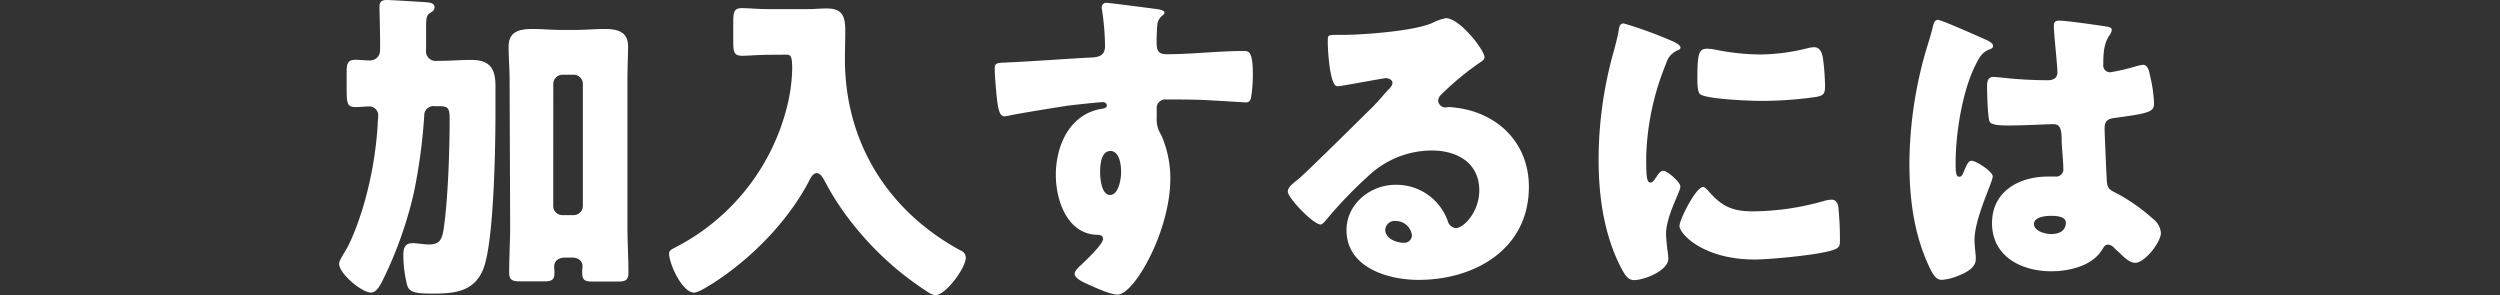 <svg id="レイヤー_1" data-name="レイヤー 1" xmlns="http://www.w3.org/2000/svg" viewBox="0 0 502 59.28"><rect x="0" y="0" width="502" height="59.28" fill="#333333" stroke="none"/><defs><style>.cls-1{fill:#fff;}</style></defs><path class="cls-1" d="M76.33,9.21c0-2.94-.13-6.79-.13-7.9S76.85,0,77.7,0c.59,0,6.34.33,8,.46.65.06,1.56.19,1.56,1,0,.53-.32.79-.85,1.11-.78.46-.85,1.12-.85,3V10a1.93,1.93,0,0,0,2.16,2.22h.52c2.16,0,4.25-.19,6.34-.19,3.79,0,4.91,1.69,4.91,5.29v5c0,6.73-.27,26.07-2.42,31.63-1.83,4.64-5.75,5-10.2,5-3.07,0-4.64-.13-5.1-1.64a25,25,0,0,1-.78-6c0-1.3.2-2.48,1.83-2.48a5.38,5.38,0,0,1,1,.06c.78.07,1.57.2,2.35.2,2.09,0,2.55-1,2.88-2.87.91-5.89,1.24-16.15,1.24-22.23,0-2.54-.39-2.67-2.48-2.67h-.53a1.84,1.84,0,0,0-2.09,1.89,111.47,111.47,0,0,1-2.09,15.49A80.2,80.2,0,0,1,76.79,56.4c-.66,1.31-1.37,2.35-2.29,2.35-1.89,0-6.4-3.85-6.4-5.75,0-.46.26-1,1.24-2.61,1.44-2.29,3.13-7.13,4-10.33a74.42,74.42,0,0,0,2.48-14.7c0-.33.13-2,.13-2.16a1.8,1.8,0,0,0-1.63-1.83c-1,0-2,.13-2.94.13-1.57,0-1.77-.65-1.77-3.4v-4c0-1.44.4-2.09,1.7-2.09,1,0,2,.13,3,.13a2,2,0,0,0,2-2.16Zm26,6.87c0-2.23-.2-4.45-.2-6.73,0-3.08,2.23-3.53,4.84-3.53,1.9,0,3.86.19,5.75.19h2.81c2,0,3.86-.19,5.82-.19,2.55,0,4.77.45,4.77,3.53,0,1.69-.13,4.18-.13,6.73V45.55c0,3.07.2,6.14.2,9.22,0,1.5-.66,1.76-2,1.76h-5.29c-1.7,0-2-.46-2-2,0-.39.07-.72.07-1.11,0-.85-.66-1.7-2.1-1.7h-1.37c-1.57,0-2.22.85-2.22,1.83,0,.39.06.72.06,1.11,0,1.44-.39,1.83-2,1.83h-5c-1.31,0-2.1-.2-2.1-1.7,0-3.07.2-6.53.2-9.28Zm8.76,25.29a1.83,1.83,0,0,0,1.83,1.83h2.29a1.87,1.87,0,0,0,1.83-1.83V16.8A1.87,1.87,0,0,0,115.22,15h-2.29a1.87,1.87,0,0,0-1.83,1.83Z"/><path class="cls-1" d="M154.5,11c-2.16,0-4.32.2-5.49.2-1.64,0-1.77-.79-1.77-2.88V4.51c0-2.09.13-2.88,1.77-2.88,1.11,0,3.2.2,5.49.2h7.78c1.24,0,2.48-.13,3.72-.13,2.94,0,3.73,1.31,3.73,4.38,0,2-.07,3.85-.07,5.81,0,16.67,8.63,30.52,23.27,38.43a1.52,1.52,0,0,1,1,1.44c0,2-4,7.52-6.15,7.52a3.86,3.86,0,0,1-1.5-.66,61.66,61.66,0,0,1-14.84-13.4,52.92,52.92,0,0,1-5.81-8.82c-.33-.59-.85-1.63-1.64-1.63s-1.24,1-1.56,1.63c-4.32,8.24-11.9,15.88-19.74,20.78-.79.46-2.48,1.57-3.33,1.57-2.36,0-5-5.75-5-7.84,0-.65.53-.85,1.51-1.37a43.7,43.7,0,0,0,22.41-29.15,34.35,34.35,0,0,0,.79-6.34c0-3-.26-3.07-1.38-3.07Z"/><path class="cls-1" d="M232.34,1.83c.52.07,1.5.26,1.5.72,0,.2-.19.39-.46.59a2.66,2.66,0,0,0-1,2c-.07.65-.13,2-.13,3,0,1.7.06,2.75,2,2.75,5.17,0,10.33-.65,15.49-.65,1,0,1.83.06,1.83,4.64a27.73,27.73,0,0,1-.39,4.9c-.2.52-.39.78-1,.78-.33,0-7.39-.46-9.41-.52s-4.38-.07-6.6-.07a1.75,1.75,0,0,0-1.9,2v1.57a5.84,5.84,0,0,0,.92,3.6A21.52,21.52,0,0,1,235,35.88c0,10.52-7.25,23.27-10.58,23.27-1.38,0-4-1.18-5.3-1.77-1.83-.78-3.33-1.5-3.33-2.42,0-.59.85-1.37,1.37-1.83C218.35,52,221.49,49,221.49,48c0-.72-.59-.85-1.18-.85-6-.13-8.3-6.93-8.3-12,0-5.82,2.68-12.09,9-13.27.46-.06,1.24-.13,1.24-.72,0-.32-.26-.65-.85-.65s-5.48.52-6.53.65c-1.57.2-10.72,1.7-12,2a8.2,8.2,0,0,1-1.17.2c-1.05,0-1.37-1.51-1.7-5.43-.2-2.15-.26-3.66-.26-4.18,0-1,.32-1.11,1.89-1.18,5.95-.26,11.83-.72,17.06-1,1.7-.06,3.2-.19,3.2-2.35a50.9,50.9,0,0,0-.59-7.12,2,2,0,0,1-.06-.53.89.89,0,0,1,1-1C223.39.65,230.84,1.63,232.34,1.83ZM220.9,34.57c0,1.18.26,4.58,2,4.58s2.22-3.27,2.22-4.58-.26-4.25-2.16-4.25S220.9,33.27,220.9,34.57Z"/><path class="cls-1" d="M298.09,11.5c0,.39-.39.72-.72.92a56.21,56.21,0,0,0-8,6.6,1.73,1.73,0,0,0-.59,1.17,1.46,1.46,0,0,0,1.51,1.38c.19,0,.46-.07.72-.07a21.19,21.19,0,0,1,4.57.79C302.6,24.44,307,30.13,307,37.51,307,50,296.19,56.2,284.82,56.2c-6.14,0-14.44-2.48-14.44-10,0-5.23,4.77-9.09,9.8-9.09a10.92,10.92,0,0,1,10.59,7.45,1.83,1.83,0,0,0,1.57,1.24c1.57,0,4.7-3.26,4.7-7.58,0-5.55-4.5-8-9.54-8a18.62,18.62,0,0,0-12.61,5,86.69,86.69,0,0,0-8,8.23c-.91,1.18-1.44,1.63-1.7,1.63-1.5,0-6.6-5.36-6.6-6.6,0-.78.66-1.37,2-2.41,1.63-1.31,12.48-12.1,14.77-14.32,1.24-1.24,2.22-2.42,3.33-3.66.46-.45.91-.85.91-1.5s-1-.91-1.3-.91-7.32,1.3-9,1.56a3,3,0,0,1-.78.07c-1.51,0-1.9-7.39-1.9-8.63V8c0-1,.2-1,2.09-1h1.5c4.25-.07,13.6-.79,17.32-2.35a10.33,10.33,0,0,1,2.81-1C293.12,3.66,298.09,10.06,298.09,11.5ZM280.25,44.38a1.87,1.87,0,0,0-2.09,1.76c0,1.76,2.22,2.61,3.72,2.61a1.54,1.54,0,0,0,1.64-1.43A3.25,3.25,0,0,0,280.25,44.38Z"/><path class="cls-1" d="M324.11,10.06c.32-1.24.65-2.48.85-3.52.19-1.25.26-1.83,1.11-1.83a84.84,84.84,0,0,1,9.67,3.52c1.31.59,1.7,1,1.7,1.31s-.2.39-.46.52a4,4,0,0,0-2.42,2.68,52.84,52.84,0,0,0-4,18.56c0,3.6,0,5.36.84,5.36.46,0,.79-.52,1.12-1s.78-1.37,1.5-1.37,3.4,2.22,3.4,3.2-2.88,5.95-2.88,9.47c0,.46.13,2.1.26,3.08a17.31,17.31,0,0,1,.2,1.89c0,2.42-4.84,4.31-6.86,4.31-1.24,0-1.83-.85-3-3.2C322,46.53,321,39.21,321,32A80.21,80.21,0,0,1,324.11,10.06Zm18.69,28c2.74,3.27,4.9,4.38,9.15,4.38a52.91,52.91,0,0,0,14.31-2.09,6.61,6.61,0,0,1,1.57-.26c.85,0,1.24.85,1.3,1.43a62.33,62.33,0,0,1,.33,6.8c0,.85-.06,1.31-.91,1.7-2.29,1.11-13.21,2.09-16.15,2.09-10.52,0-15.16-5.23-15.16-6.73,0-1.24,3.27-7.84,4.77-7.84C342.34,37.58,342.6,37.91,342.8,38.1Zm-.13-28.3a13.31,13.31,0,0,1,2,.26,47.17,47.17,0,0,0,8.63.92A39.81,39.81,0,0,0,363,9.67a5.78,5.78,0,0,1,1.31-.19c1.24,0,1.63,1.37,1.76,2.35a48.14,48.14,0,0,1,.4,5.36c0,1.57-.2,2-1.9,2.29a78,78,0,0,1-11,.78c-2,0-11-.33-12.22-1.37-.52-.46-.52-2.42-.52-3.14C340.84,10.91,341.1,9.8,342.67,9.8Z"/><path class="cls-1" d="M386.46,11.11c.59-2.09,1.17-3.72,1.7-5.88.13-.59.32-1.24,1-1.24s8.3,3.4,9.47,3.92,1.57.91,1.57,1.3-.26.53-.59.66c-1.7.65-2.15,1.63-3,3.33-2.49,5-3.92,13.33-3.92,19.54,0,1.37,0,2.75.65,2.75s.72-.46.92-.85c.65-1.57,1-2.36,1.63-2.36.91,0,4.25,2.16,4.25,3.14,0,1.18-3.66,8.37-3.66,12.81,0,.72.13,1.83.19,2.62a6.91,6.91,0,0,1,.07,1.17c0,1.77-2,2.75-3.47,3.33a11.18,11.18,0,0,1-3.33.85c-1.17,0-1.76-1-2.48-2.48-3.14-6.6-4.05-13.72-4.05-21A82.9,82.9,0,0,1,386.46,11.11Zm36.73-5.75c.32.06.85.2.85.65a2.25,2.25,0,0,1-.53,1.18c-1.11,1.7-1.17,3.79-1.17,5.75a1.37,1.37,0,0,0,1.43,1.57,42,42,0,0,0,4.84-1.11,10.36,10.36,0,0,1,1.7-.39c1,0,1.24,1.3,1.44,2.28a28.08,28.08,0,0,1,.78,5.43c0,1.63-.59,2-7.78,2.94-1.43.19-2.15.52-2.15,2.15,0,.85.39,9.74.46,10.66.13,1.57.71,1.7,2.35,2.55a37.48,37.48,0,0,1,7,5,3.88,3.88,0,0,1,1.5,2.75c0,1.83-3.2,6-5.16,6-1,0-2-.85-3.33-2.16-.26-.26-.52-.45-.79-.72a2,2,0,0,0-1.3-.78c-.59,0-.79.33-1.24,1.05-2,3.26-6.61,4.31-10.2,4.31-5.95,0-11.89-2.94-11.89-9.67,0-6.41,5.49-9.35,11.24-9.35h1.5a1.43,1.43,0,0,0,1.57-1.63c0-1.51-.33-4.58-.33-5.62,0-2.22-.26-3.27-1.7-3.27-1.17,0-5.68.26-8.43.26h-1c-1.5,0-2.81-.13-3.27-.65s-.58-6.15-.58-7.32c0-.85.19-1.77,1.24-1.77.39,0,2.42.2,3,.27,2.68.26,5.36.39,8,.39,1,0,1.89-.39,1.89-1.57,0-1.37-.72-7.84-.72-9.28,0-.79.27-1.11,1.05-1.11C414.82,4.12,421.55,5.1,423.19,5.36ZM408.42,45c0,1.31,2.09,2,3.46,2s2.94-.52,2.94-2.28c0-1.31-2-1.38-3-1.38S408.42,43.53,408.42,45Z"/></svg>